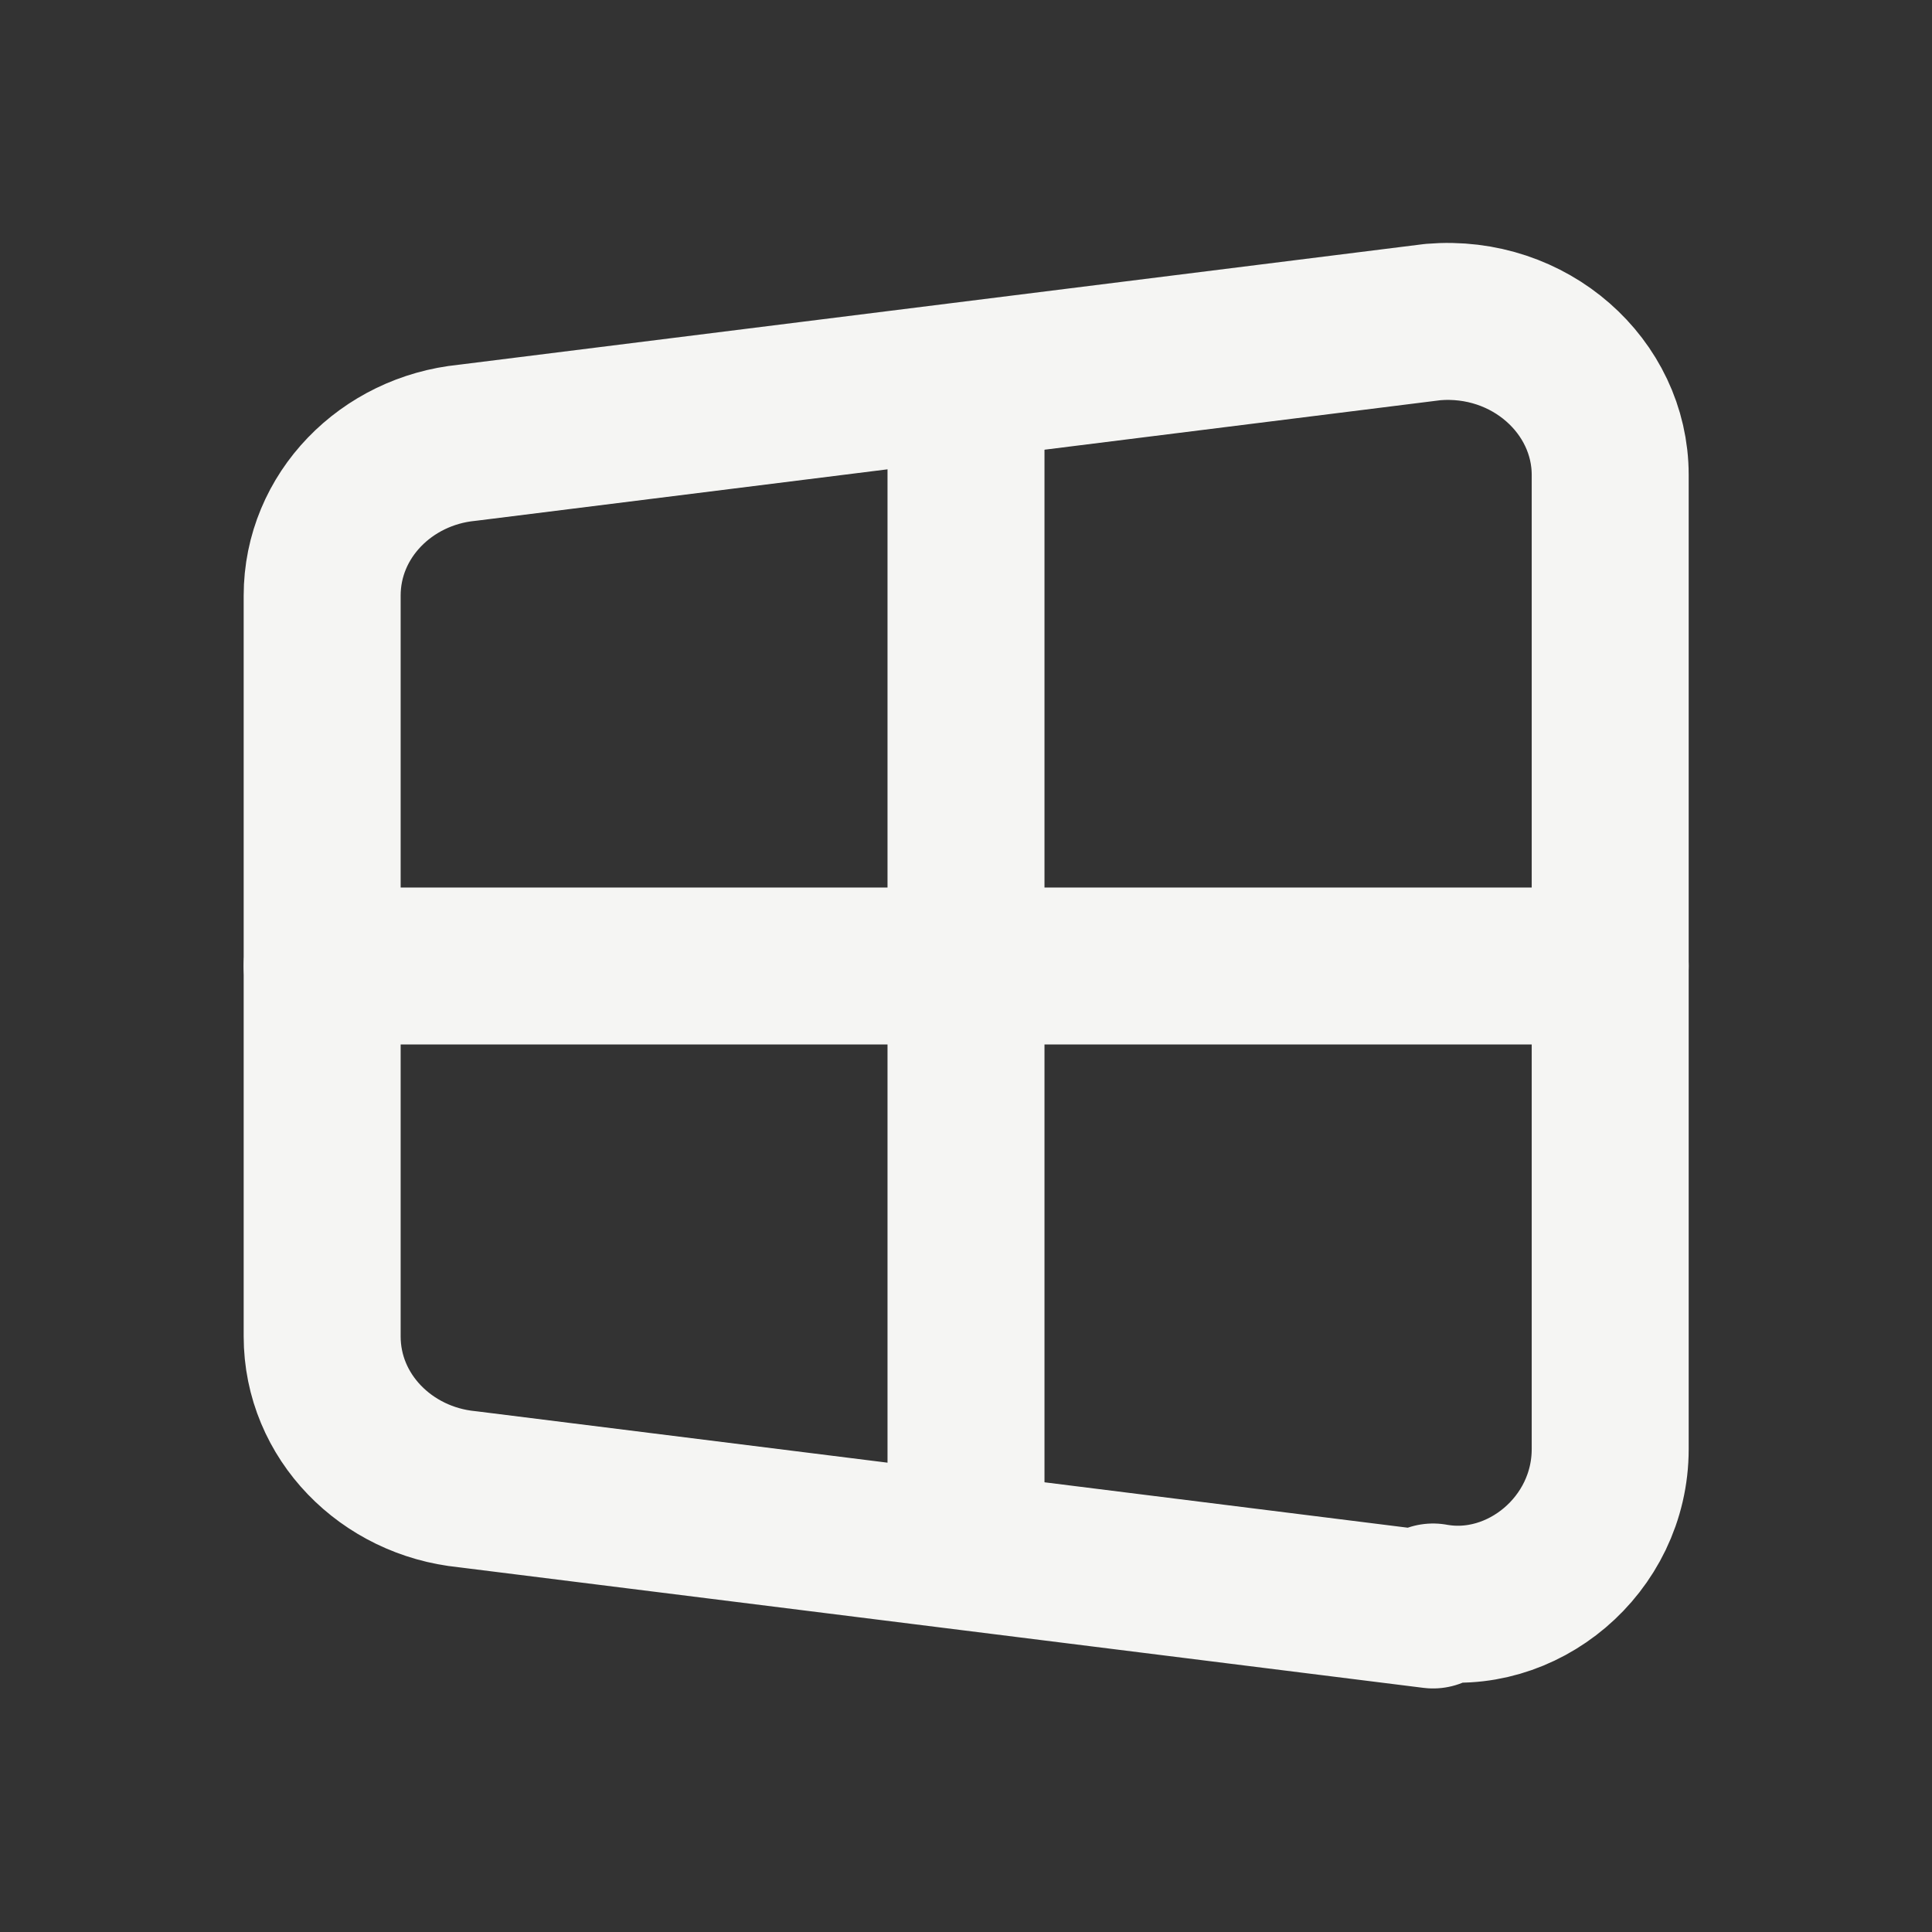 <svg width="16" height="16" viewBox="0 0 16 16" fill="none" xmlns="http://www.w3.org/2000/svg">
<rect x="0" y="0" width="16" height="16" fill="#333333" stroke="none"/>
<g clip-path="url(#clip0_12322_31898)">
<path d="M11.868 13.333L3.868 12.333C3.201 12.267 2.668 11.733 2.668 11.067V4.933C2.668 4.267 3.201 3.733 3.868 3.667L11.868 2.667C12.668 2.6 13.335 3.2 13.335 3.933V12C13.335 12.8 12.601 13.4 11.868 13.267V13.333Z" stroke="#F5F5F3" stroke-width="1.3" stroke-linecap="round" stroke-linejoin="round"/>
<path d="M8 3.333V12.667" stroke="#F5F5F3" stroke-width="1.3" stroke-linecap="round" stroke-linejoin="round"/>
<path d="M2.668 8H13.335" stroke="#F5F5F3" stroke-width="1.3" stroke-linecap="round" stroke-linejoin="round"/>
</g>
<defs>
<clipPath id="clip0_12322_31898">
<rect width="16" height="16" fill="white"/>
</clipPath>
</defs>
</svg>
